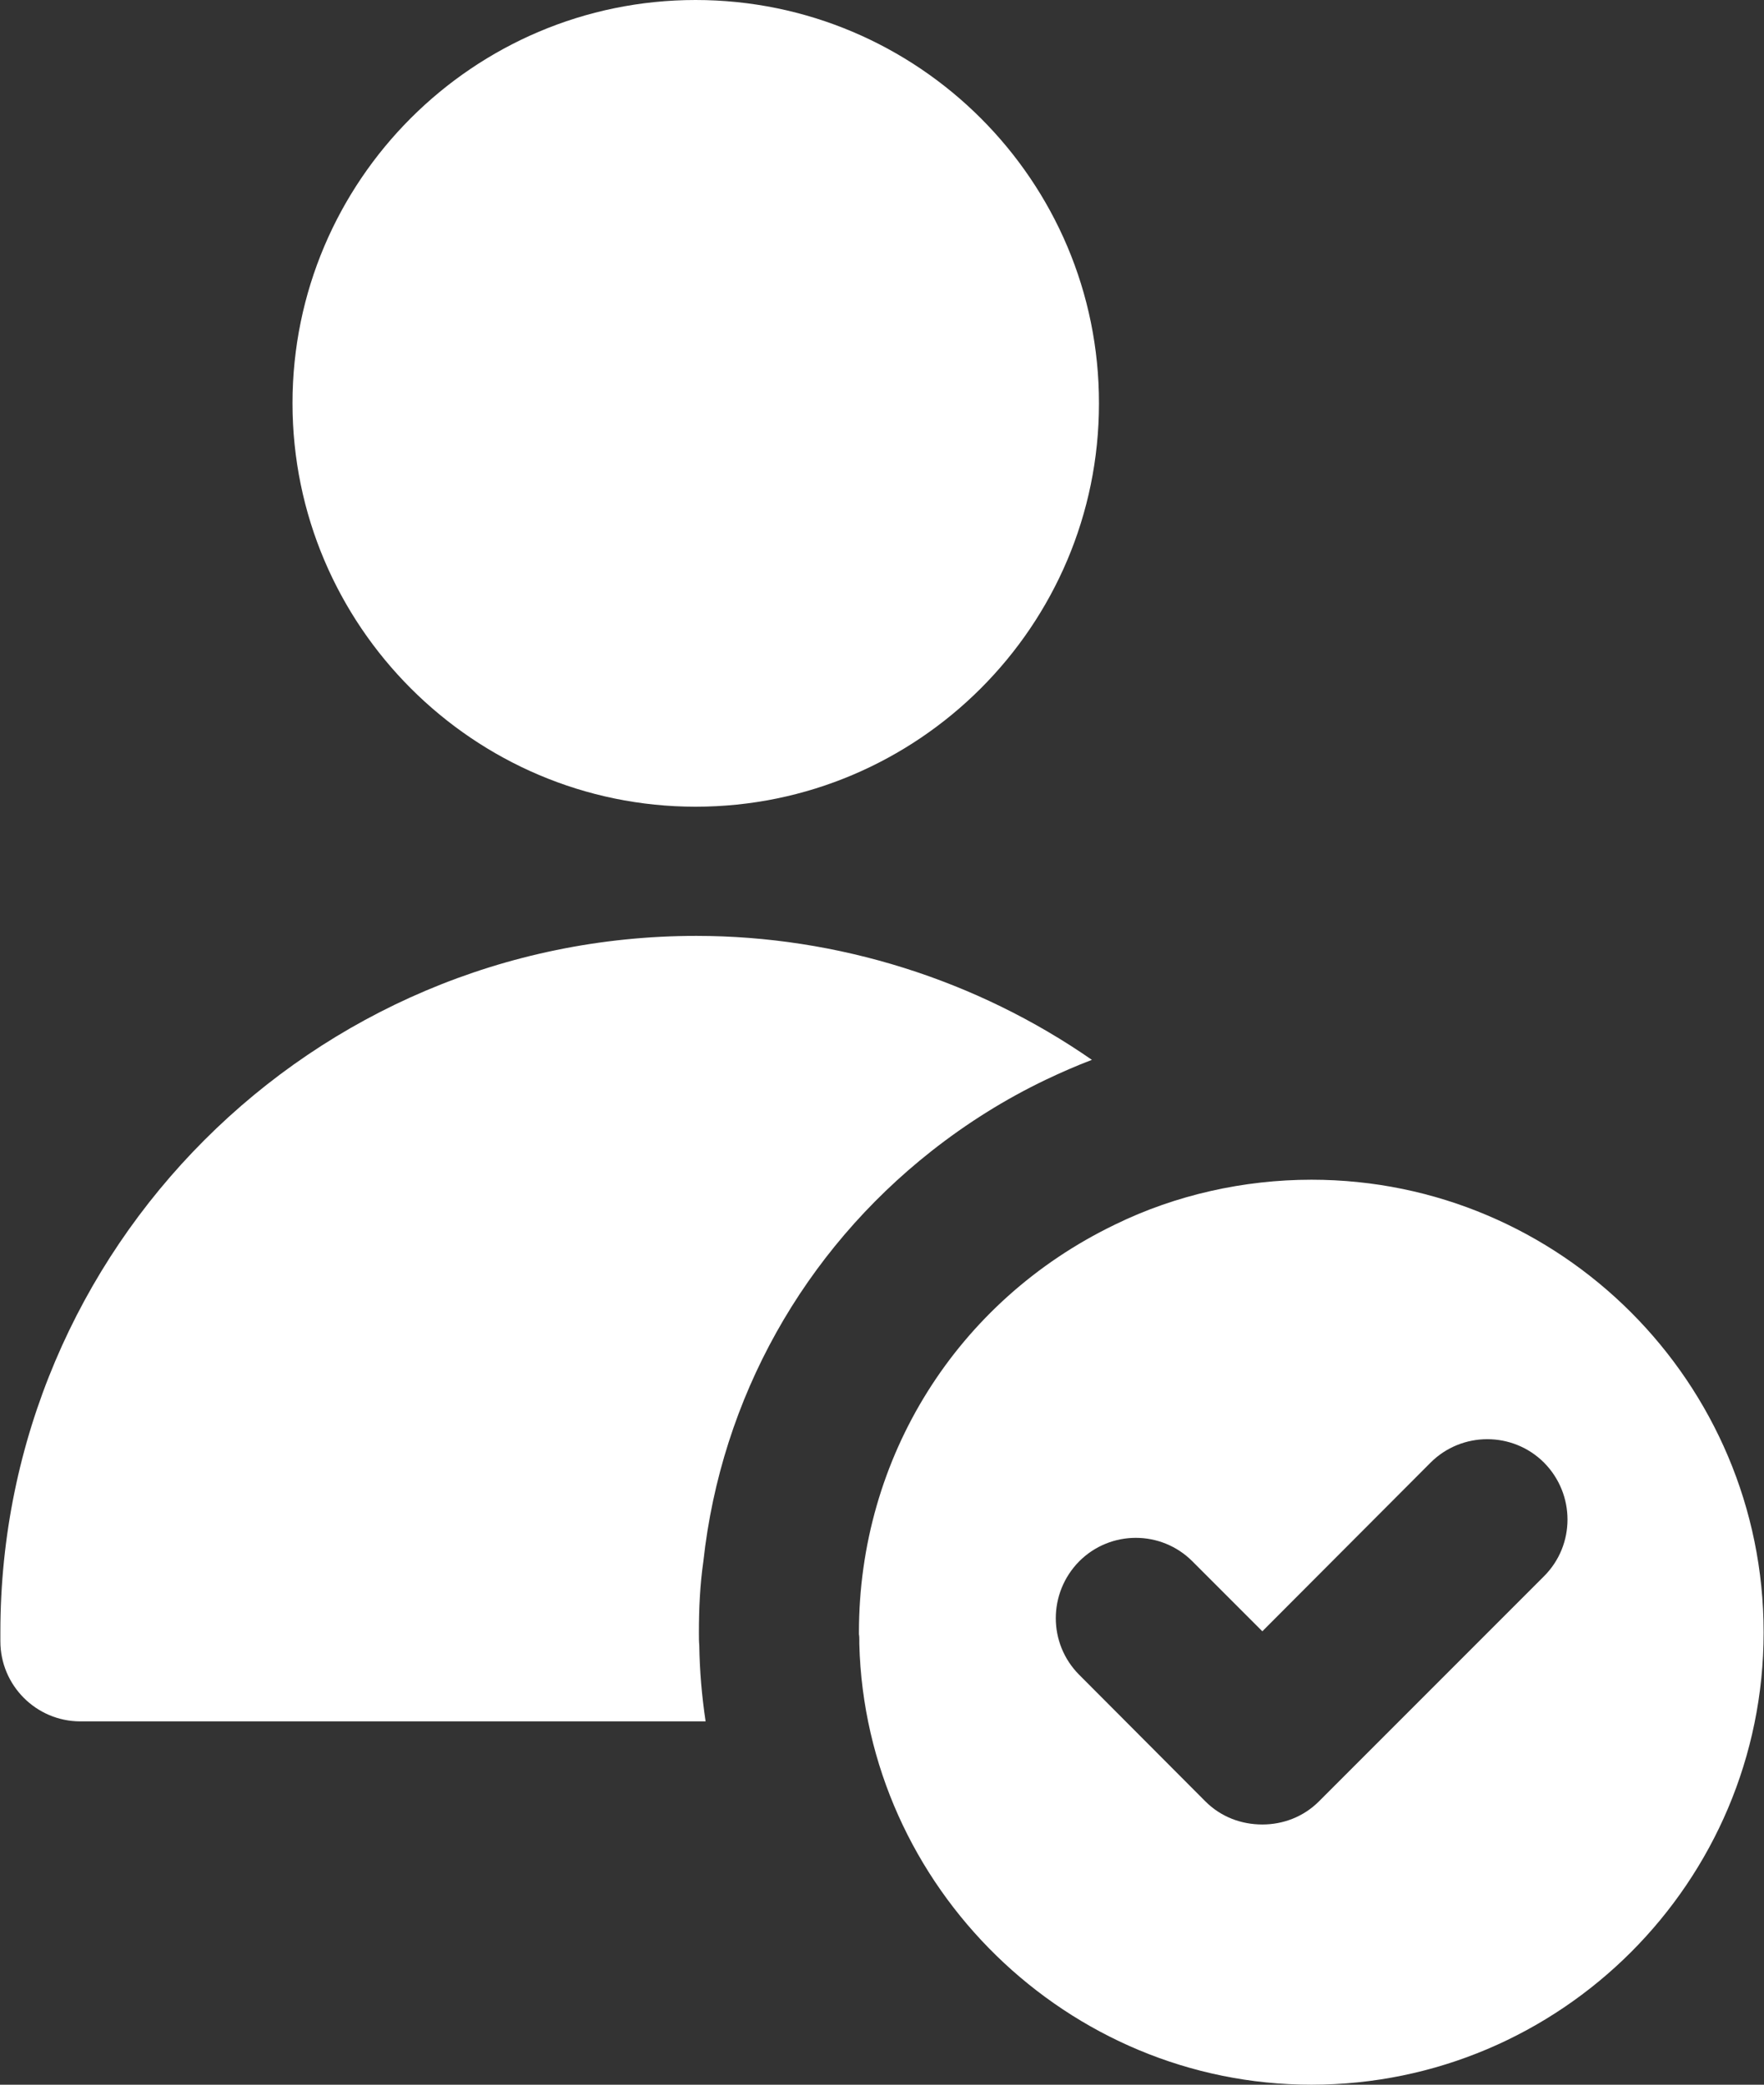 <?xml version="1.0" encoding="UTF-8" standalone="no"?><svg xmlns="http://www.w3.org/2000/svg" xmlns:xlink="http://www.w3.org/1999/xlink" fill="#ffffff" height="56" preserveAspectRatio="xMidYMid meet" version="1" viewBox="8.3 4.0 47.4 56.0" width="47.4" zoomAndPan="magnify"><rect x="8.3" y="4.0" width="47.4" height="56.0" fill="#333333" stroke="none"/><g id="change1_1"><path d="M43.54,35.69c-1.82,0-3.65,0.41-5.27,1.2c-0.01,0-0.01,0.01-0.02,0.01c-4.24,2.05-6.87,6.25-6.87,10.95v0.05 c0.01,0.05,0.01,0.11,0.01,0.16v0.1C31.56,54.7,36.99,60,43.54,60c6.7,0,12.15-5.45,12.15-12.15 C55.69,41.14,50.24,35.69,43.54,35.69z M49.79,46.34l-6.05,6.05c-0.42,0.42-0.97,0.62-1.52,0.62c-0.56,0-1.11-0.2-1.53-0.62 l-3.39-3.4c-0.84-0.84-0.84-2.2,0-3.05c0.84-0.84,2.2-0.84,3.04,0l1.88,1.88l4.52-4.53c0.84-0.84,2.21-0.84,3.05,0 C50.63,44.14,50.63,45.5,49.79,46.34z" fill="inherit"/><path d="M26.99,25.67c5.98,0,10.84-4.86,10.84-10.83C37.84,8.86,32.97,4,26.99,4c-5.97,0-10.83,4.86-10.83,10.83 C16.16,20.81,21.03,25.67,26.99,25.67z" fill="inherit"/><path d="M27.08,47.85c0-0.65,0.03-1.28,0.12-1.91c0.48-4.39,2.7-8.32,6.13-11.02c0.94-0.74,1.97-1.39,3.08-1.92 c0.4-0.19,0.81-0.37,1.23-0.53c-3.1-2.15-6.83-3.33-10.63-3.33c-10.31,0-18.7,8.39-18.7,18.7v0.25c0,1.18,0.96,2.15,2.15,2.15h16.8 c-0.1-0.67-0.16-1.35-0.17-2.04C27.08,48.1,27.08,47.98,27.08,47.85z" fill="inherit"/></g></svg>